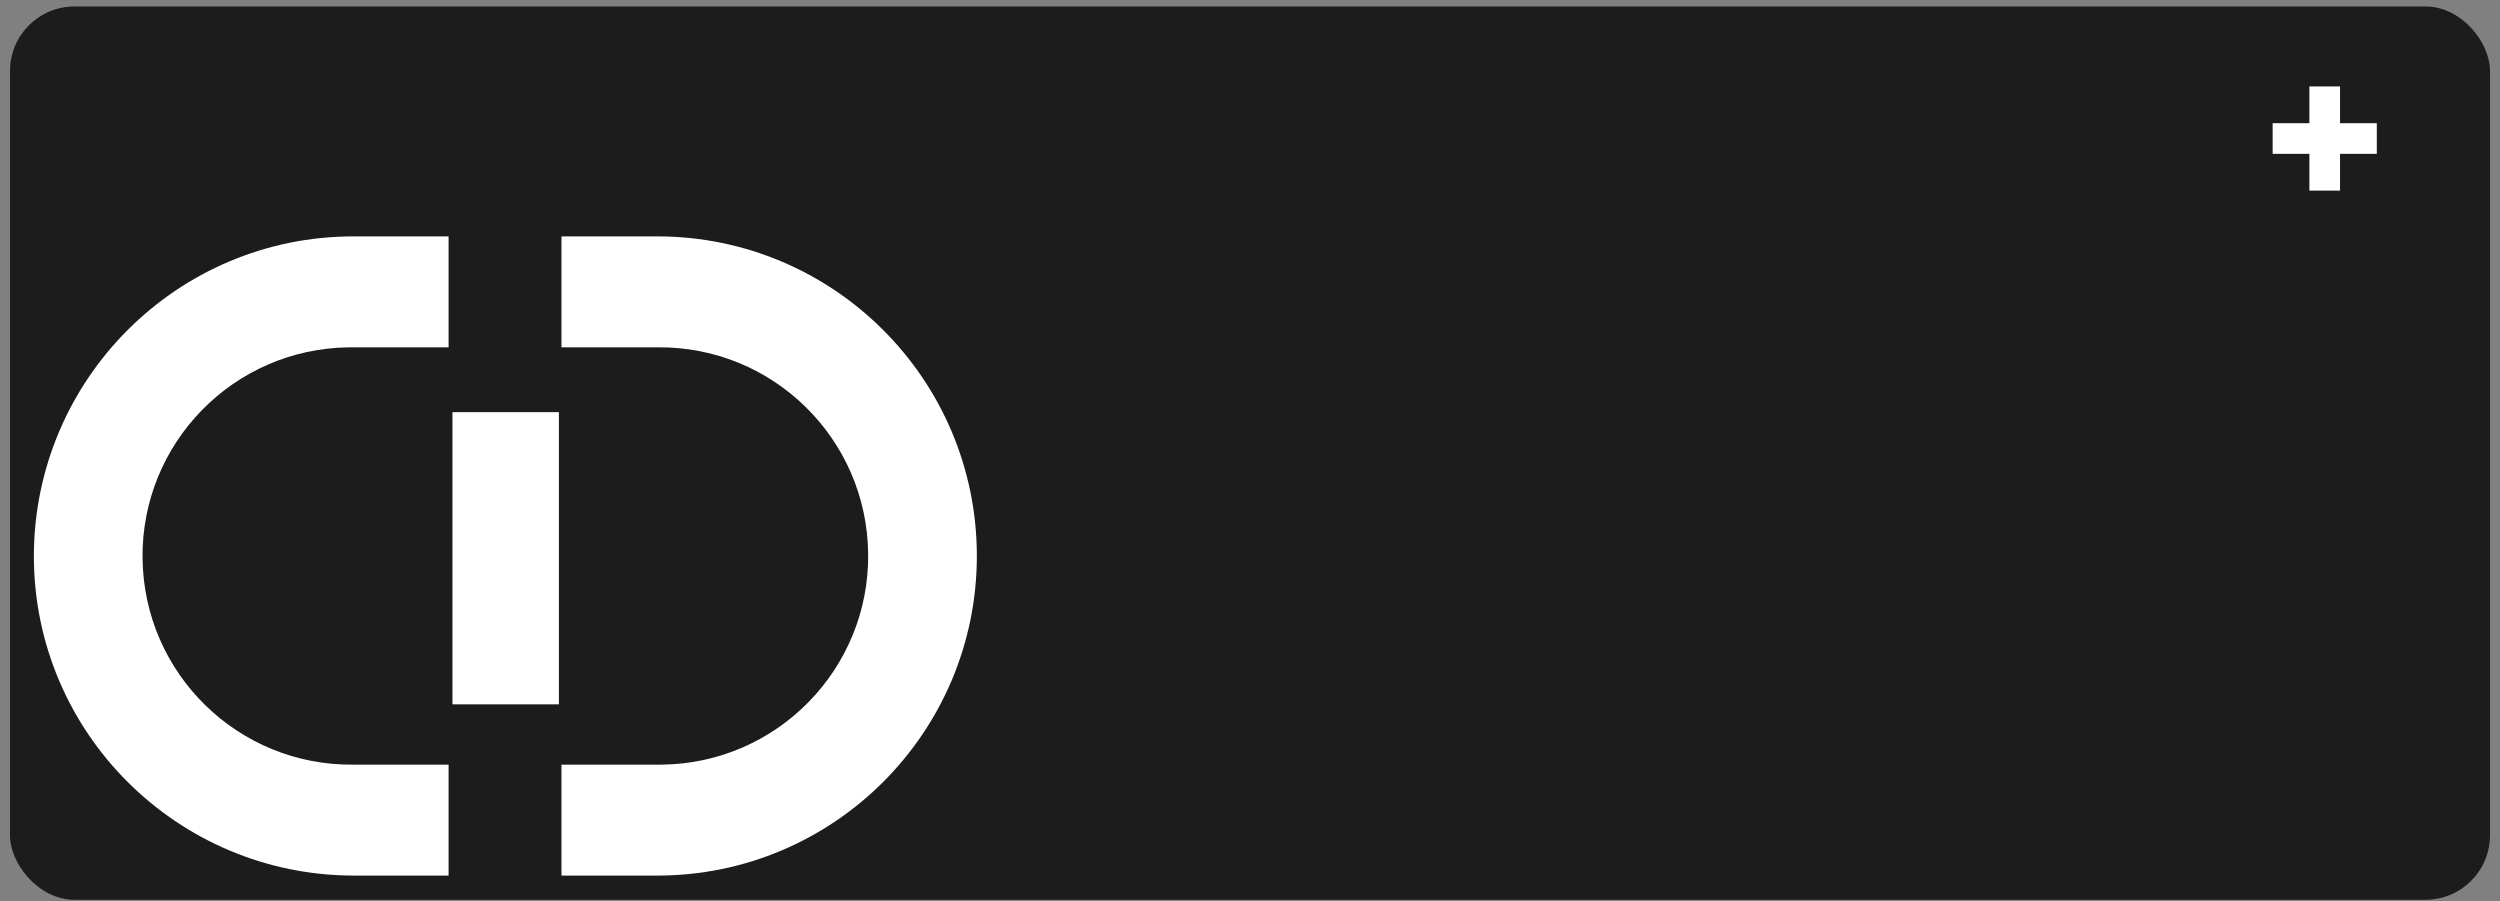 <?xml version="1.0" encoding="UTF-8"?>
<svg xmlns="http://www.w3.org/2000/svg" id="Calque_1" version="1.1" viewBox="0 0 775.2 279.5">
  <rect x="0" y="0" width="775.2" height="279.5" fill="#808080" stroke="none"/>
  <!-- Generator: Adobe Illustrator 29.5.1, SVG Export Plug-In . SVG Version: 2.1.0 Build 141)  -->
  <defs>
    <style>
      .st0 {
        fill: #1c1c1c;
      }

      .st1 {
        fill: #fff;
      }
    </style>
  </defs>
  <path id="Tracé_15354" class="st1" d="M737,40.4h-11.4v-11.4h-9.5v11.4h-11.4v9.5h11.4v11.4h9.5v-11.4h11.4v-9.5Z"></path>
  <rect id="Rectangle_10893" class="st0" x="3.1" y="2" width="769" height="277" rx="20" ry="20"></rect>
  <path id="Tracé_15350" class="st1" d="M737,38.2h-11.4v-11.4h-9.5v11.4h-11.4v9.5h11.4v11.4h9.5v-11.4h11.4v-9.5Z"></path>
  <g id="Layer_1-2">
    <path id="Tracé_15358" class="st1" d="M203.8,73.3h-29.7v34.4h29.7c35.7-.4,65,28.2,65.4,64,.4,35.7-28.2,65-64,65.4-.5,0-1,0-1.4,0h-29.7v34.4h29.7c54.7,0,99.1-44.4,99.1-99.1s-44.4-99.1-99.1-99.1"></path>
    <path id="Tracé_15359" class="st1" d="M10.5,172.4c0,54.7,44.4,99,99.1,99.1h29.5v-34.4h-29.5c-35.7.4-65-28.2-65.4-64-.4-35.7,28.2-65,64-65.4.5,0,1,0,1.4,0h29.5v-34.4h-29.5c-54.7,0-99,44.4-99.1,99.1"></path>
    <rect id="Rectangle_11085" class="st1" x="140.3" y="127.8" width="33" height="90.6"></rect>
  </g>
</svg>
